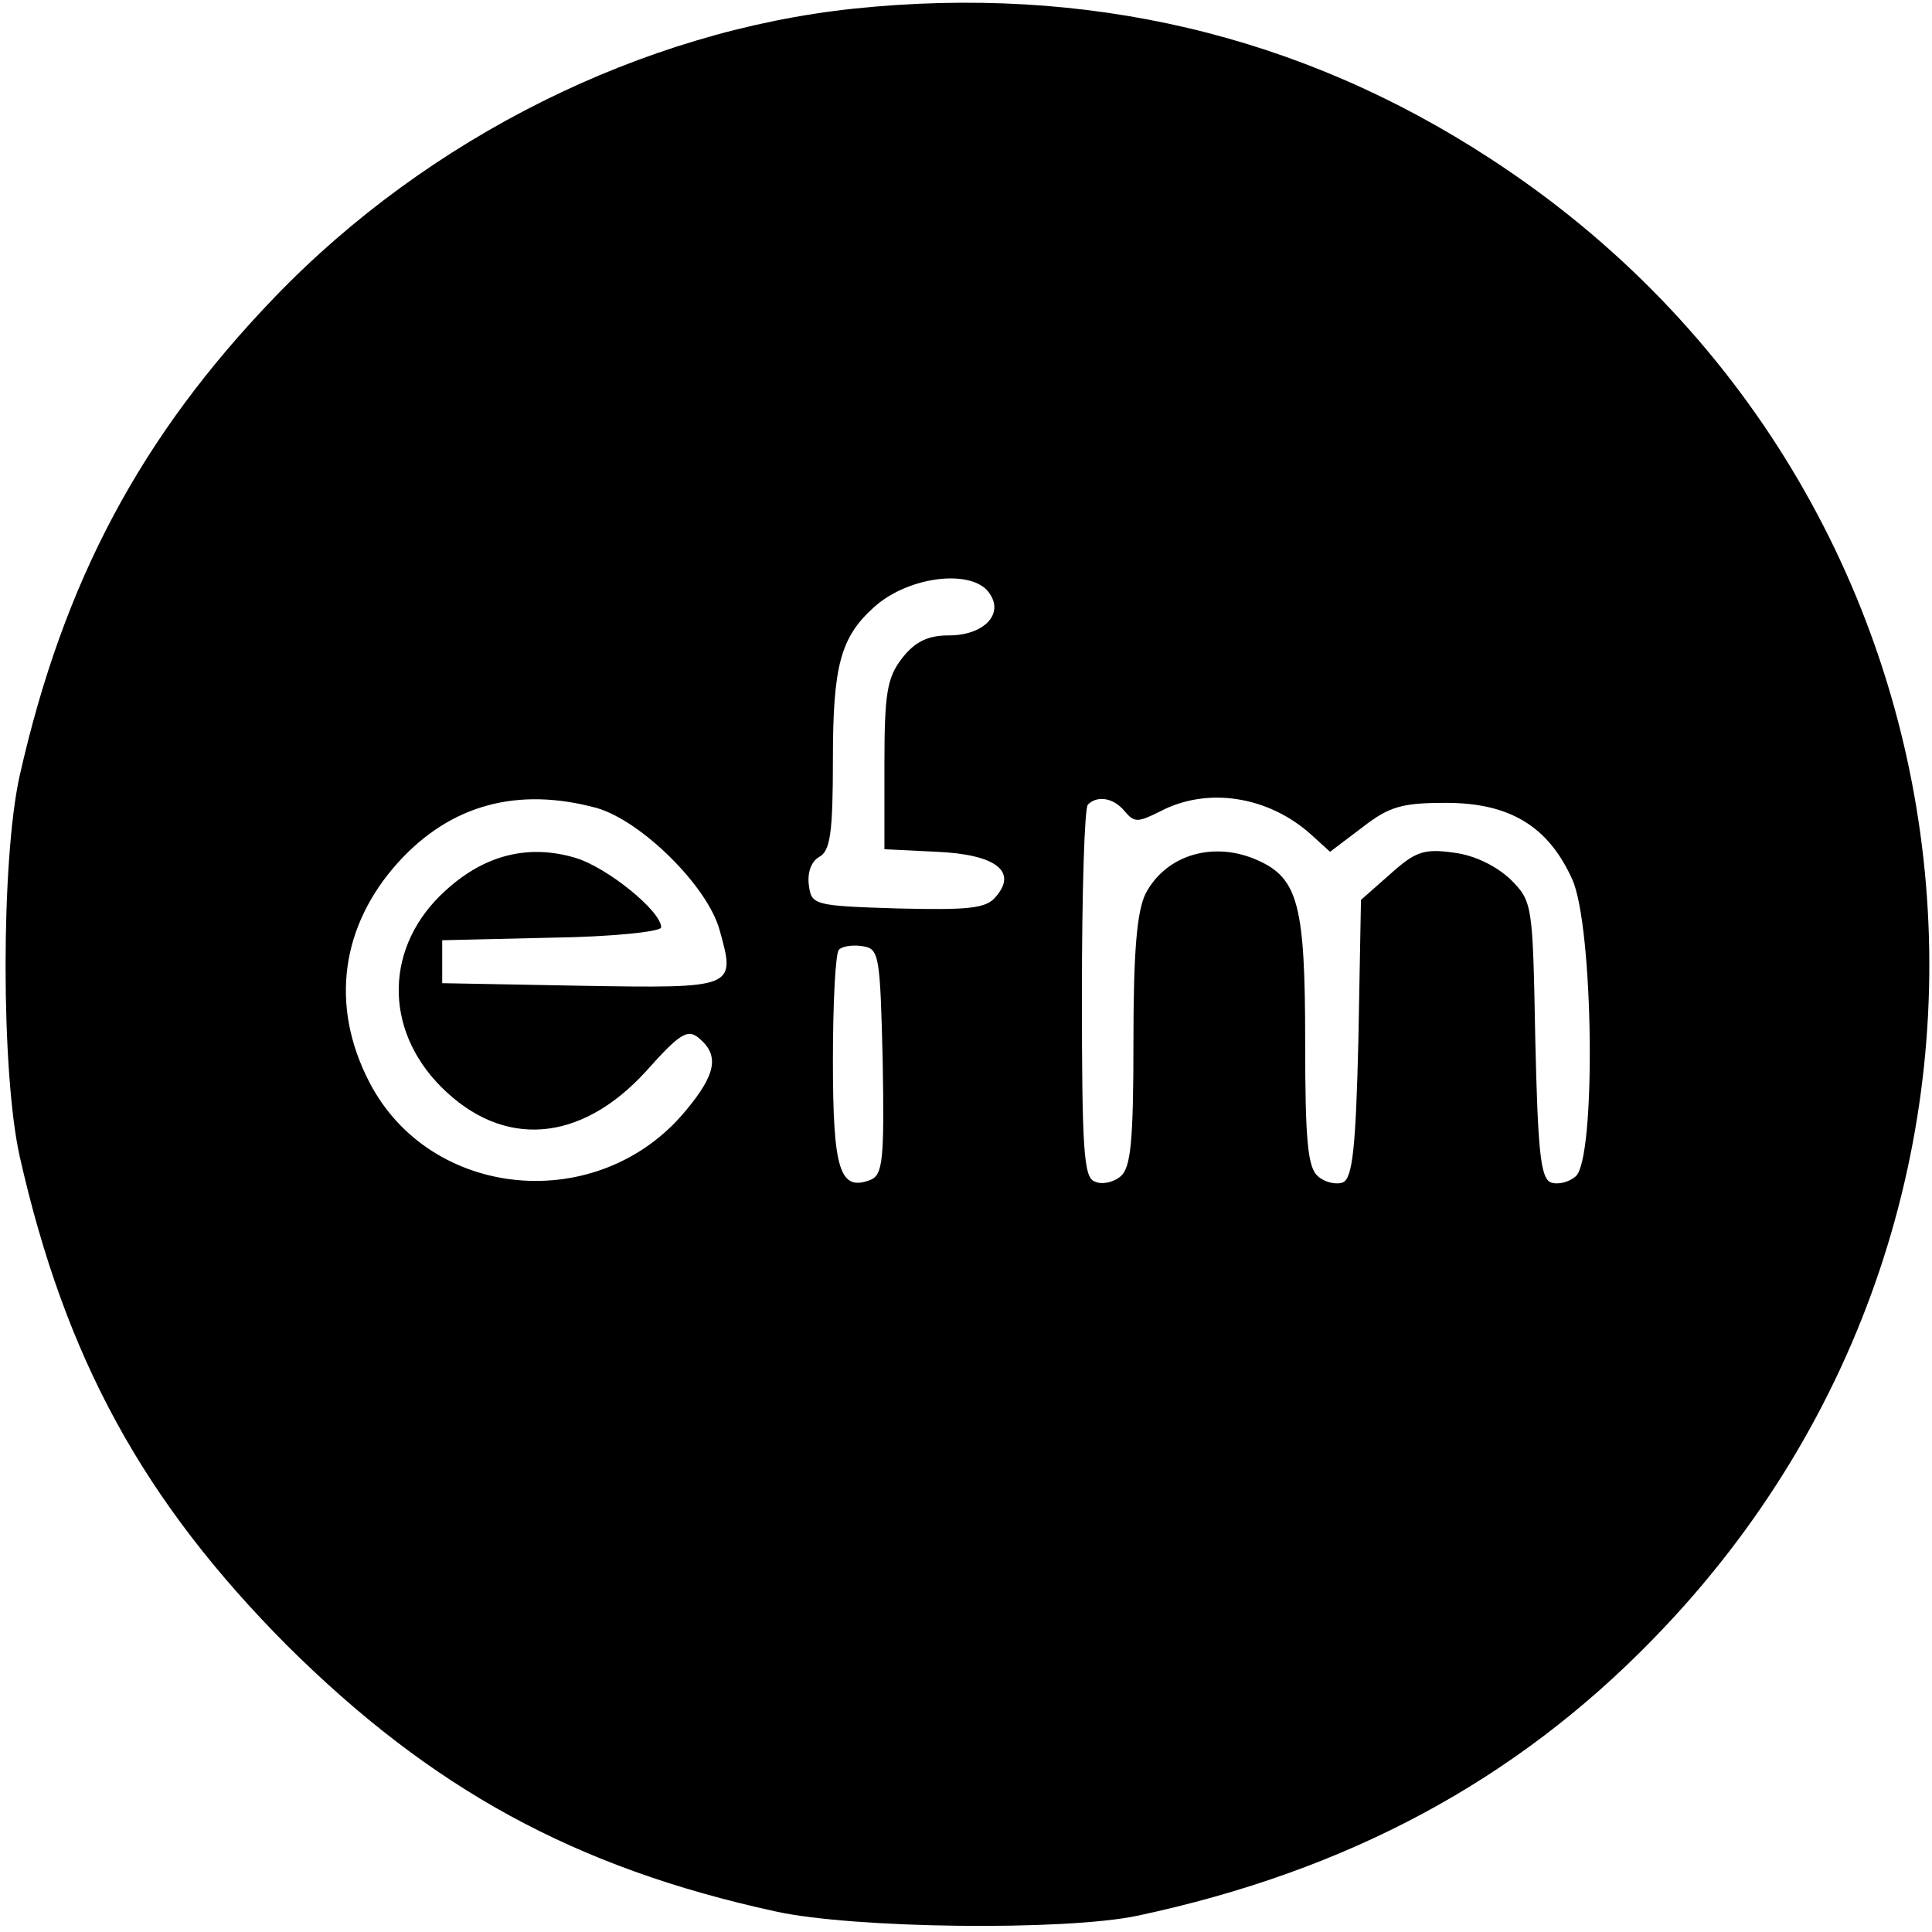 <?xml version="1.0" standalone="no"?>
<!DOCTYPE svg PUBLIC "-//W3C//DTD SVG 20010904//EN"
 "http://www.w3.org/TR/2001/REC-SVG-20010904/DTD/svg10.dtd">
<svg version="1.0" xmlns="http://www.w3.org/2000/svg"
 width="225pt" height="225pt" viewBox="0 0 225 225"
 preserveAspectRatio="xMidYMid meet">
<g transform="translate(0,225) scale(0.1,-0.1)"
fill="#000000" stroke="none">
<path d="M995 2240 c-247 -26 -496 -150 -675 -336 -156 -162 -246 -331 -297
-557 -22 -98 -22 -346 0 -444 53 -235 144 -401 311 -569 168 -167 335 -259
569 -310 90 -20 337 -23 422 -5 244 52 440 157 601 323 496 509 405 1336 -190
1723 -222 145 -471 203 -741 175z m158 -682 c16 -24 -8 -48 -48 -48 -24 0 -39
-7 -54 -26 -18 -23 -21 -41 -21 -125 l0 -98 61 -3 c69 -3 94 -23 69 -52 -11
-14 -31 -16 -114 -14 -98 3 -101 4 -104 27 -2 15 3 28 12 33 13 7 16 28 16
114 0 109 9 142 48 177 41 37 117 45 135 15z m-458 -249 c52 -15 129 -91 143
-142 19 -68 19 -68 -162 -65 l-161 3 0 25 0 25 128 3 c70 1 127 7 127 12 0 19
-63 70 -100 81 -54 16 -105 4 -151 -38 -71 -64 -73 -161 -5 -229 72 -72 162
-65 238 18 40 45 49 50 62 39 24 -20 20 -42 -15 -84 -101 -123 -298 -105 -369
33 -46 89 -33 182 34 256 61 67 139 88 231 63z m615 -4 c11 -13 15 -13 41 0
55 29 126 18 176 -27 l22 -20 37 28 c32 25 47 29 98 29 74 0 119 -27 147 -89
25 -55 28 -326 4 -346 -8 -7 -21 -10 -29 -7 -12 5 -15 38 -18 166 -3 158 -3
161 -29 187 -16 15 -41 28 -66 31 -35 5 -45 1 -74 -25 l-34 -30 -3 -162 c-3
-128 -7 -162 -18 -167 -8 -3 -21 0 -29 7 -12 10 -15 41 -15 157 0 158 -8 190
-55 211 -51 23 -107 7 -131 -39 -10 -21 -14 -67 -14 -172 0 -116 -3 -147 -15
-157 -8 -7 -22 -10 -30 -6 -13 4 -15 38 -15 219 0 118 3 217 7 220 11 11 30 8
43 -8z m-282 -291 c2 -115 0 -132 -14 -138 -36 -14 -44 11 -44 139 0 67 3 125
7 129 4 4 16 6 28 4 19 -3 20 -11 23 -134z"/>
</g>
</svg>
